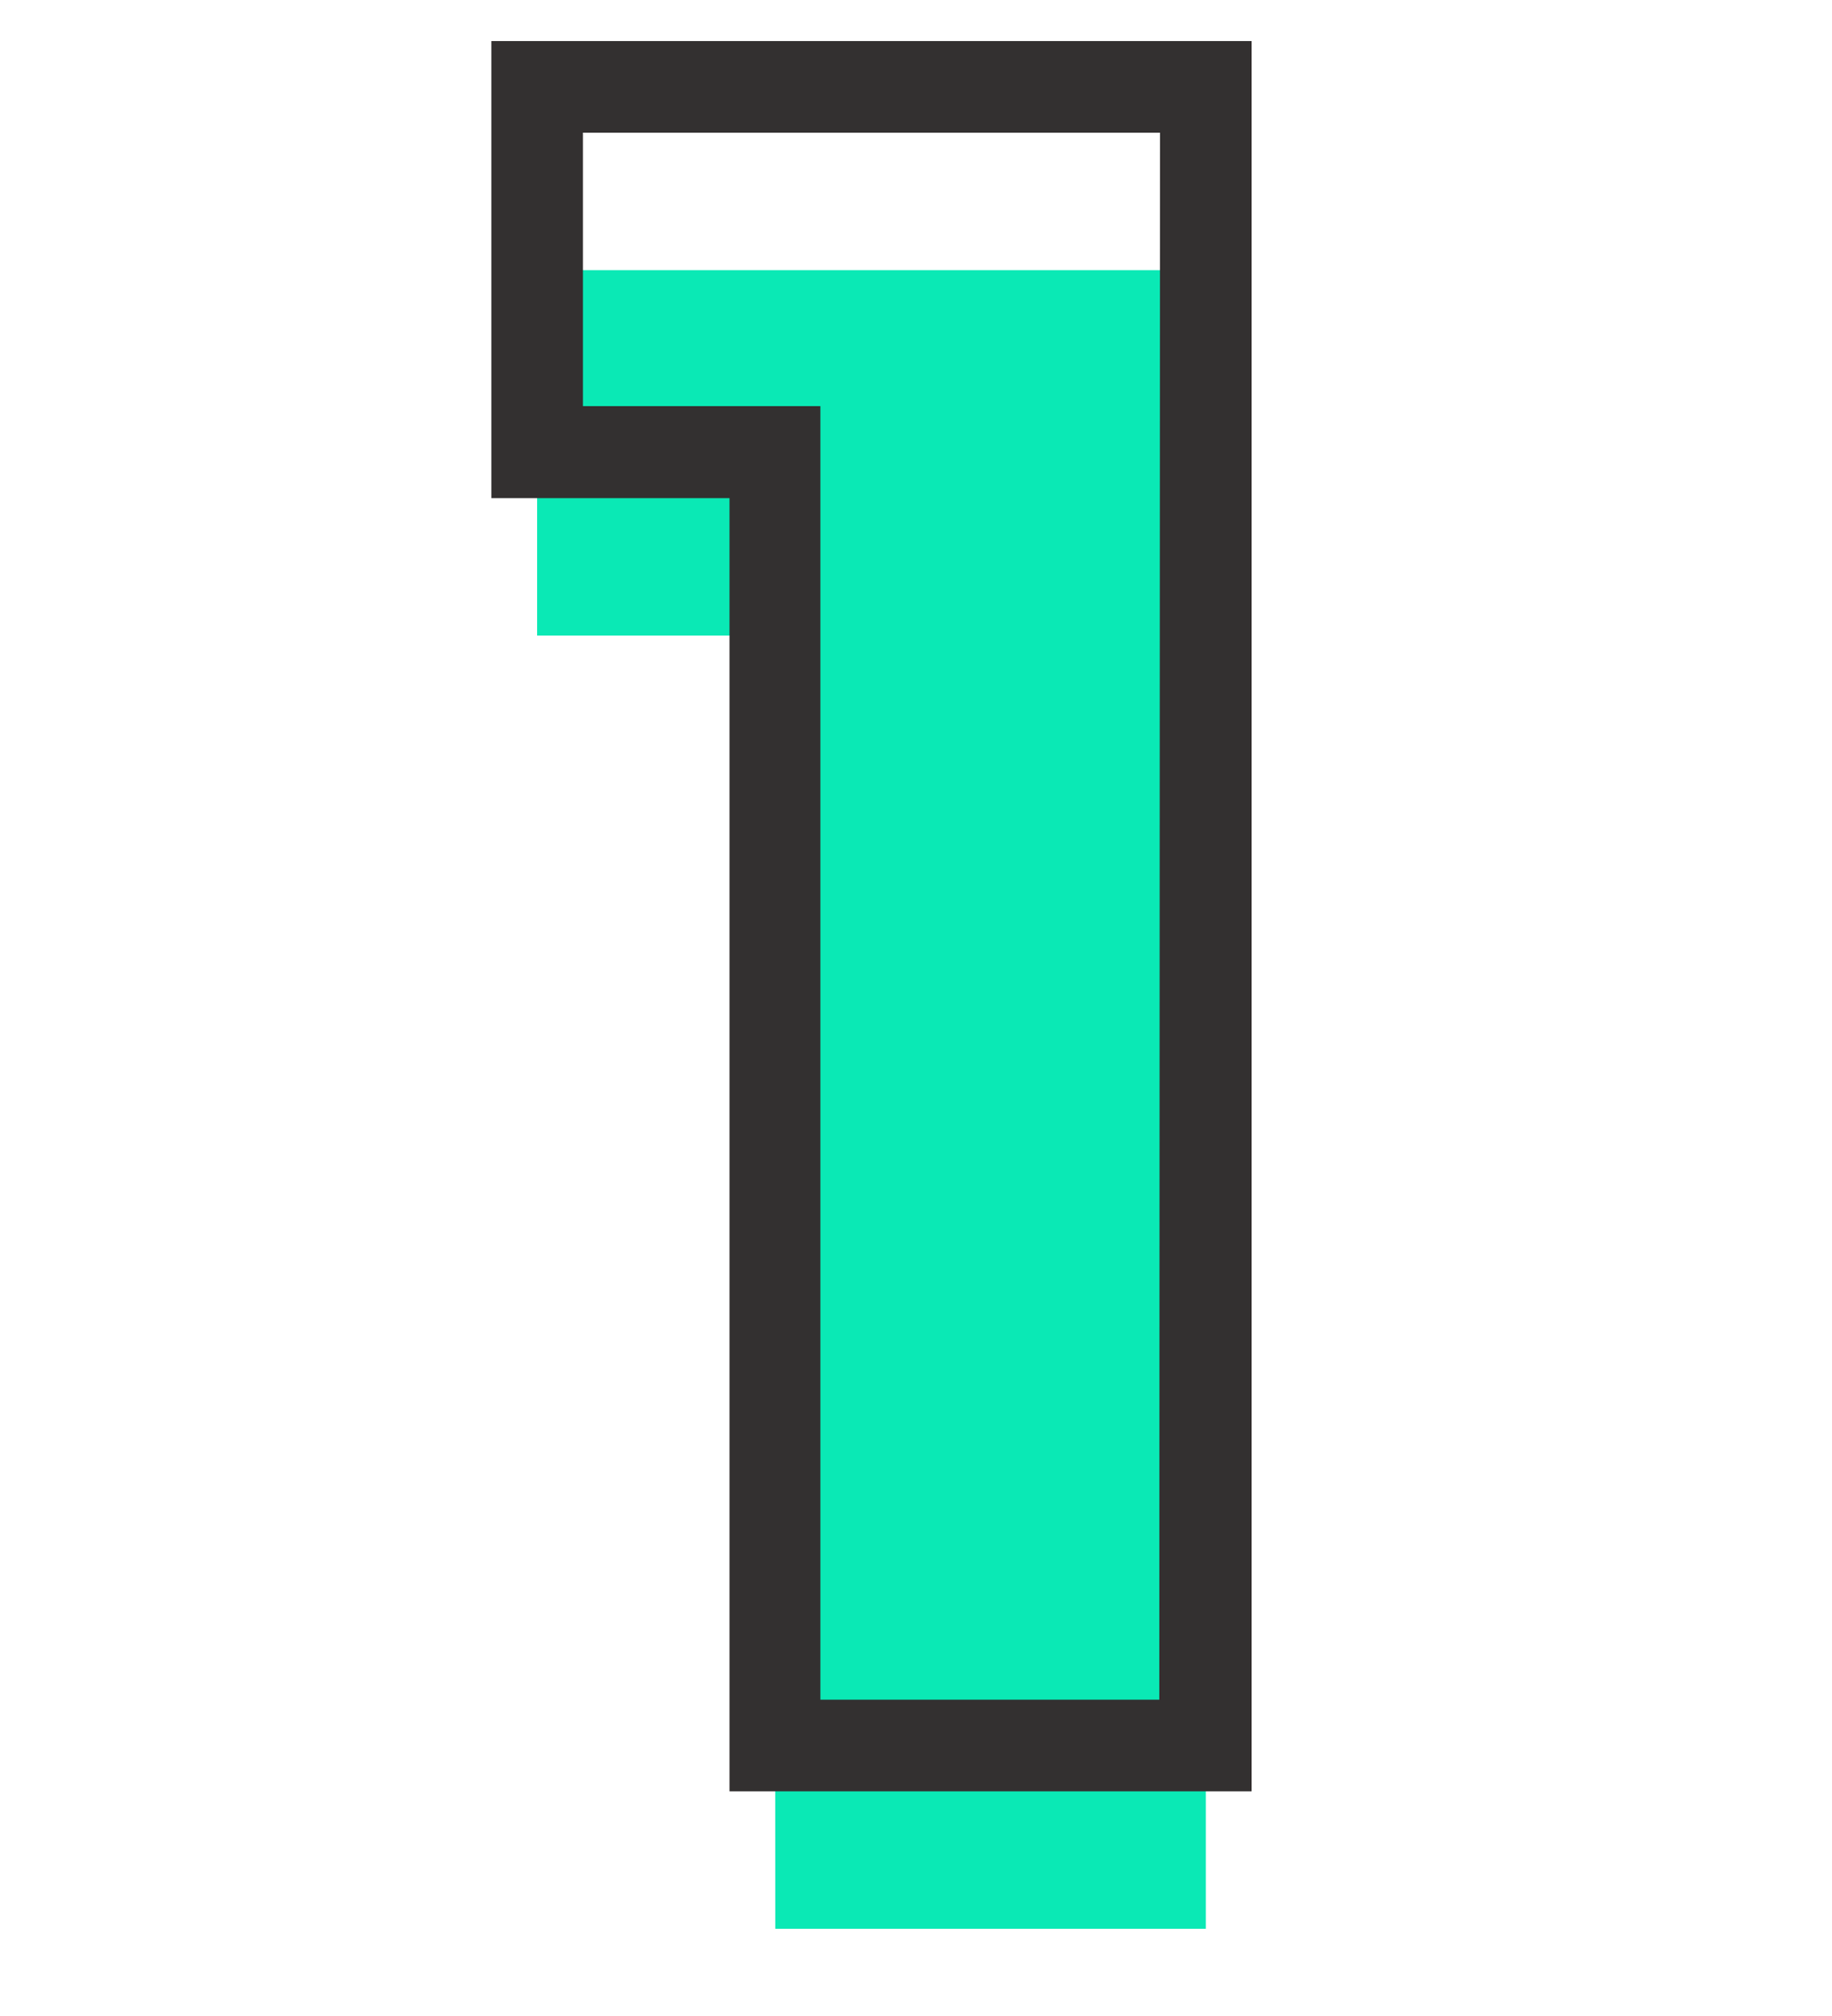 <svg xmlns="http://www.w3.org/2000/svg" width="20" height="22" viewBox="0 0 20 22">
  <g id="_1" data-name="1" transform="translate(-1928 -3088)">
    <path id="パス_1595" data-name="パス 1595" d="M0,0H20V22H0Z" transform="translate(1928 3088)" fill="#fff" opacity="0"/>
    <g id="_1-2" data-name="1" transform="translate(-81 273.288)">
      <path id="パス_1571" data-name="パス 1571" d="M6.456-14.112H3.864V-18.1h7.3V0h-4.7Z" transform="translate(2011 2835.76)" fill="#0ae9b5"/>
      <path id="パス_1570" data-name="パス 1570" d="M3.364-18.6h8.3V.5h-5.7V-13.612H3.364Zm7.3,1h-6.3v2.984H6.956V-.5h3.7Z" transform="translate(2011 2833.76)" fill="#333030"/>
    </g>
  </g>
</svg>
